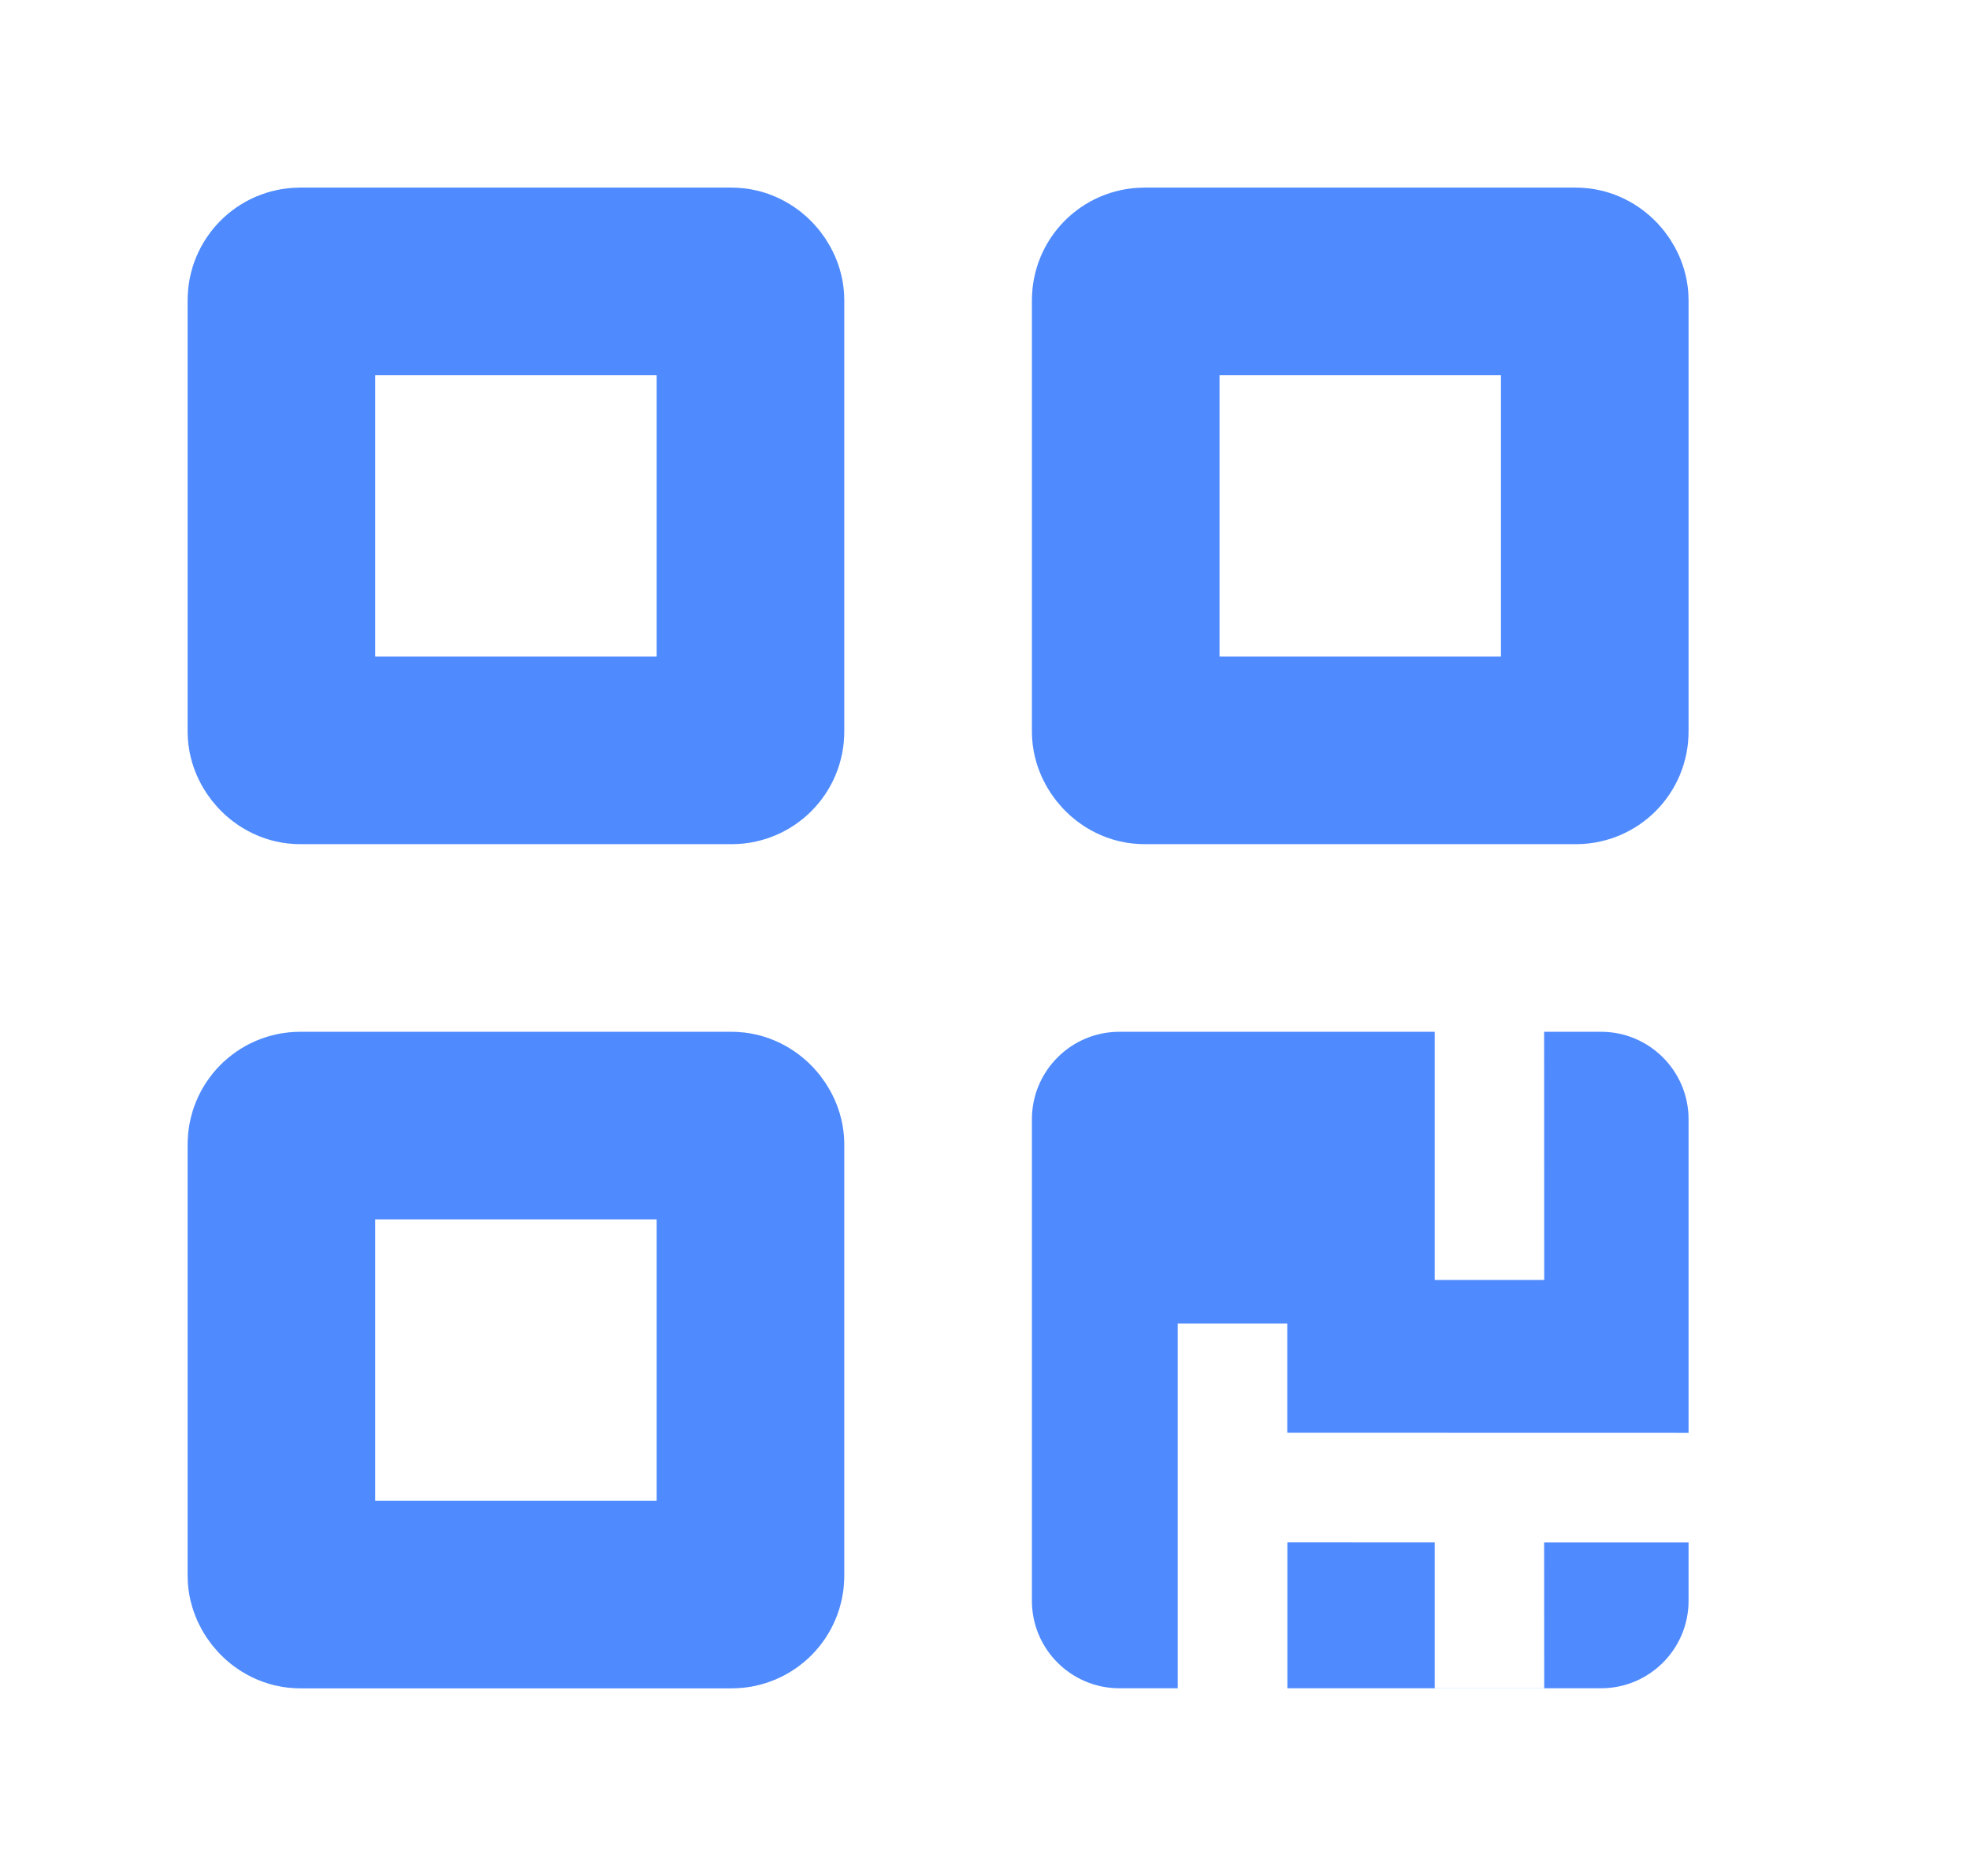 <svg height="20" viewBox="0 0 21 20" width="21" xmlns="http://www.w3.org/2000/svg"><g fill="none" fill-rule="evenodd" transform="translate(3 3)"><path d="m12.294 13.443 0 1.557h1.167l-.001-1.557 1.54 0v.623c0 .515-.418.933-.933.933h-3.344l-0-1.557zm1.773-5.443c.515 0 .933.418.933.933v3.343l-4.278-.001 0-1.165h-1.167v3.889h-.622c-.515 0-.933-.418-.933-.933v-5.133c0-.515.418-.933.933-.933h3.361l0 2.646h1.167l-.001-2.646z" fill="#4f8bff" fill-rule="nonzero"/><g stroke="#4f8bff" stroke-width="2"><rect height="5" rx=".2" width="5"/><rect height="5" rx=".2" width="5" y="9"/><rect height="5" rx=".2" width="5" x="9"/></g></g></svg>